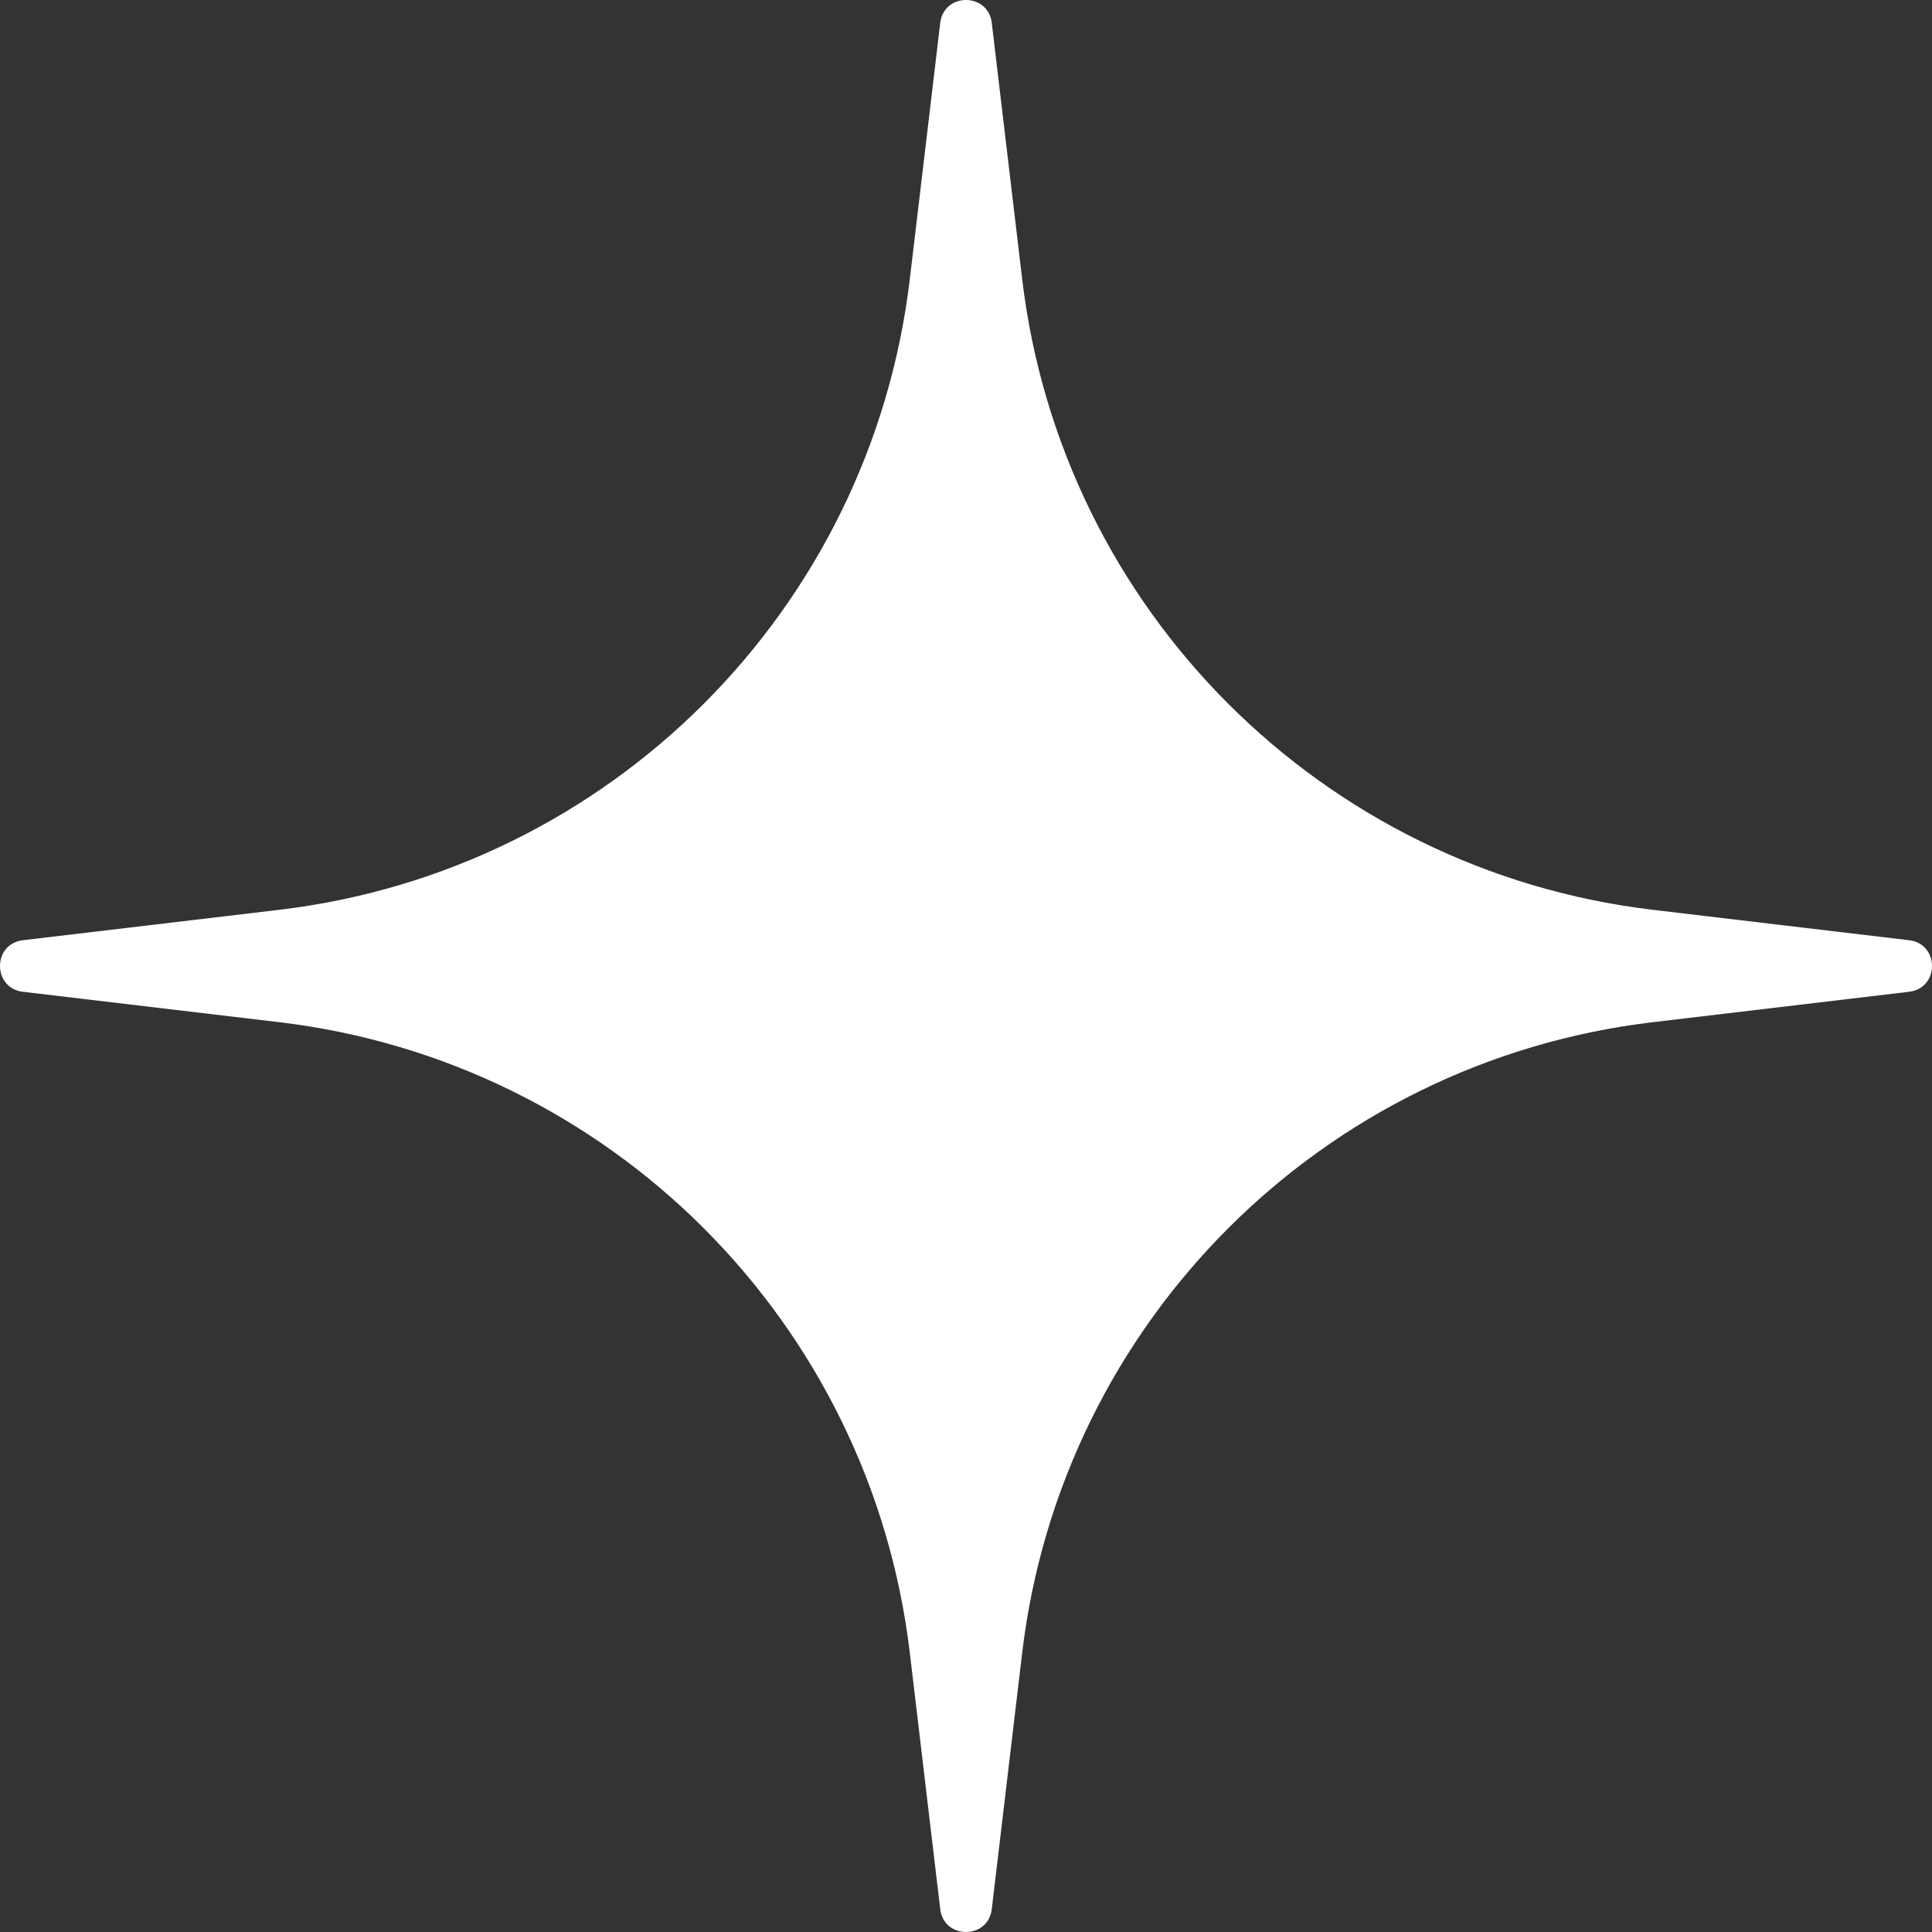 <svg width="94" height="94" viewBox="0 0 94 94" fill="none" xmlns="http://www.w3.org/2000/svg">
<rect x="0" y="0" width="94" height="94" fill="#333333" stroke="none"/>
<path d="M45.746 92.886C45.922 94.371 48.078 94.371 48.254 92.886L49.733 80.423C51.642 64.33 64.33 51.642 80.423 49.733L92.886 48.254C94.371 48.078 94.371 45.922 92.886 45.746L80.423 44.267C64.33 42.358 51.642 29.67 49.733 13.577L48.254 1.114C48.078 -0.371 45.922 -0.371 45.746 1.114L44.267 13.577C42.358 29.67 29.67 42.358 13.577 44.267L1.114 45.746C-0.371 45.922 -0.371 48.078 1.114 48.254L13.577 49.733C29.67 51.642 42.358 64.33 44.267 80.423L45.746 92.886Z" fill="white"/>
</svg>
